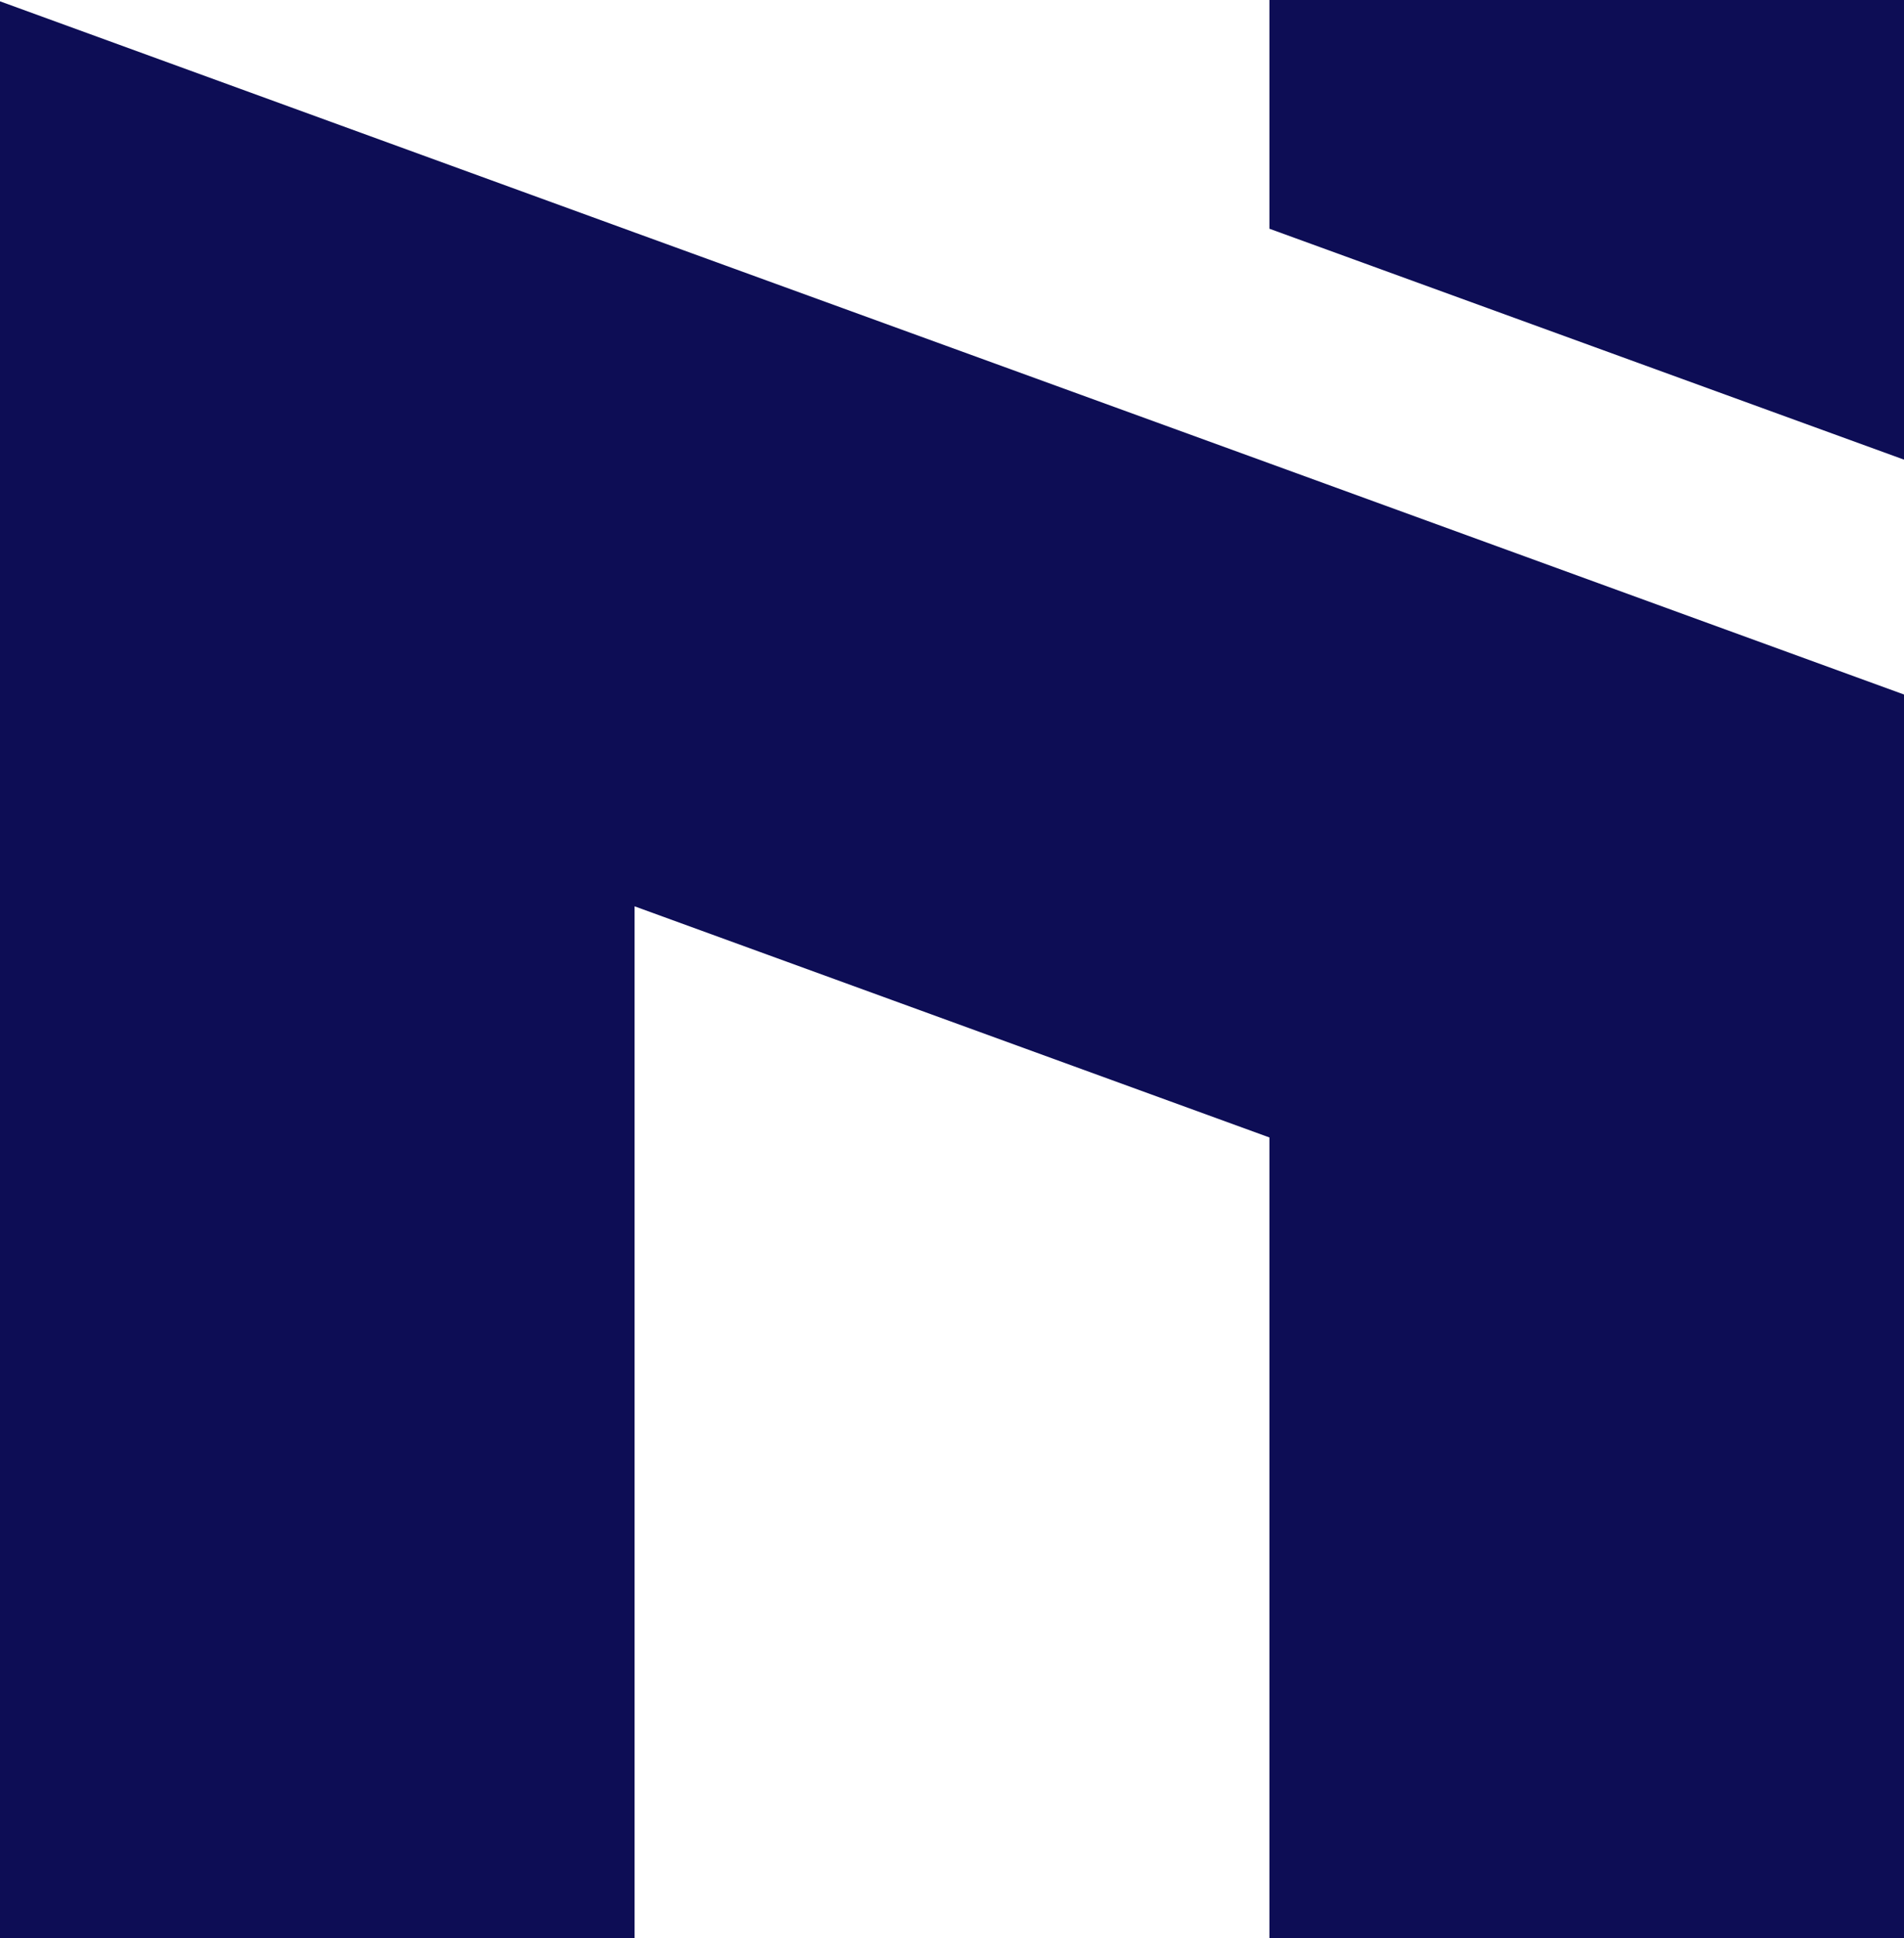 <?xml version="1.0" encoding="UTF-8"?>
<svg data-bbox="0 0 86.68 88.22" viewBox="0 0 86.68 88.22" xmlns="http://www.w3.org/2000/svg" data-type="color">
    <g>
        <path fill="#0d0d55" d="M86.68 0H57.79v10.41l28.89 10.51z" data-color="1"/>
        <path fill="#0d0d55" d="M86.68 88.22V31.61L57.79 21.09l-28.9-10.51L0 .06v88.16h28.89V41.25l28.9 10.52v36.45z" data-color="1"/>
    </g>
</svg>

